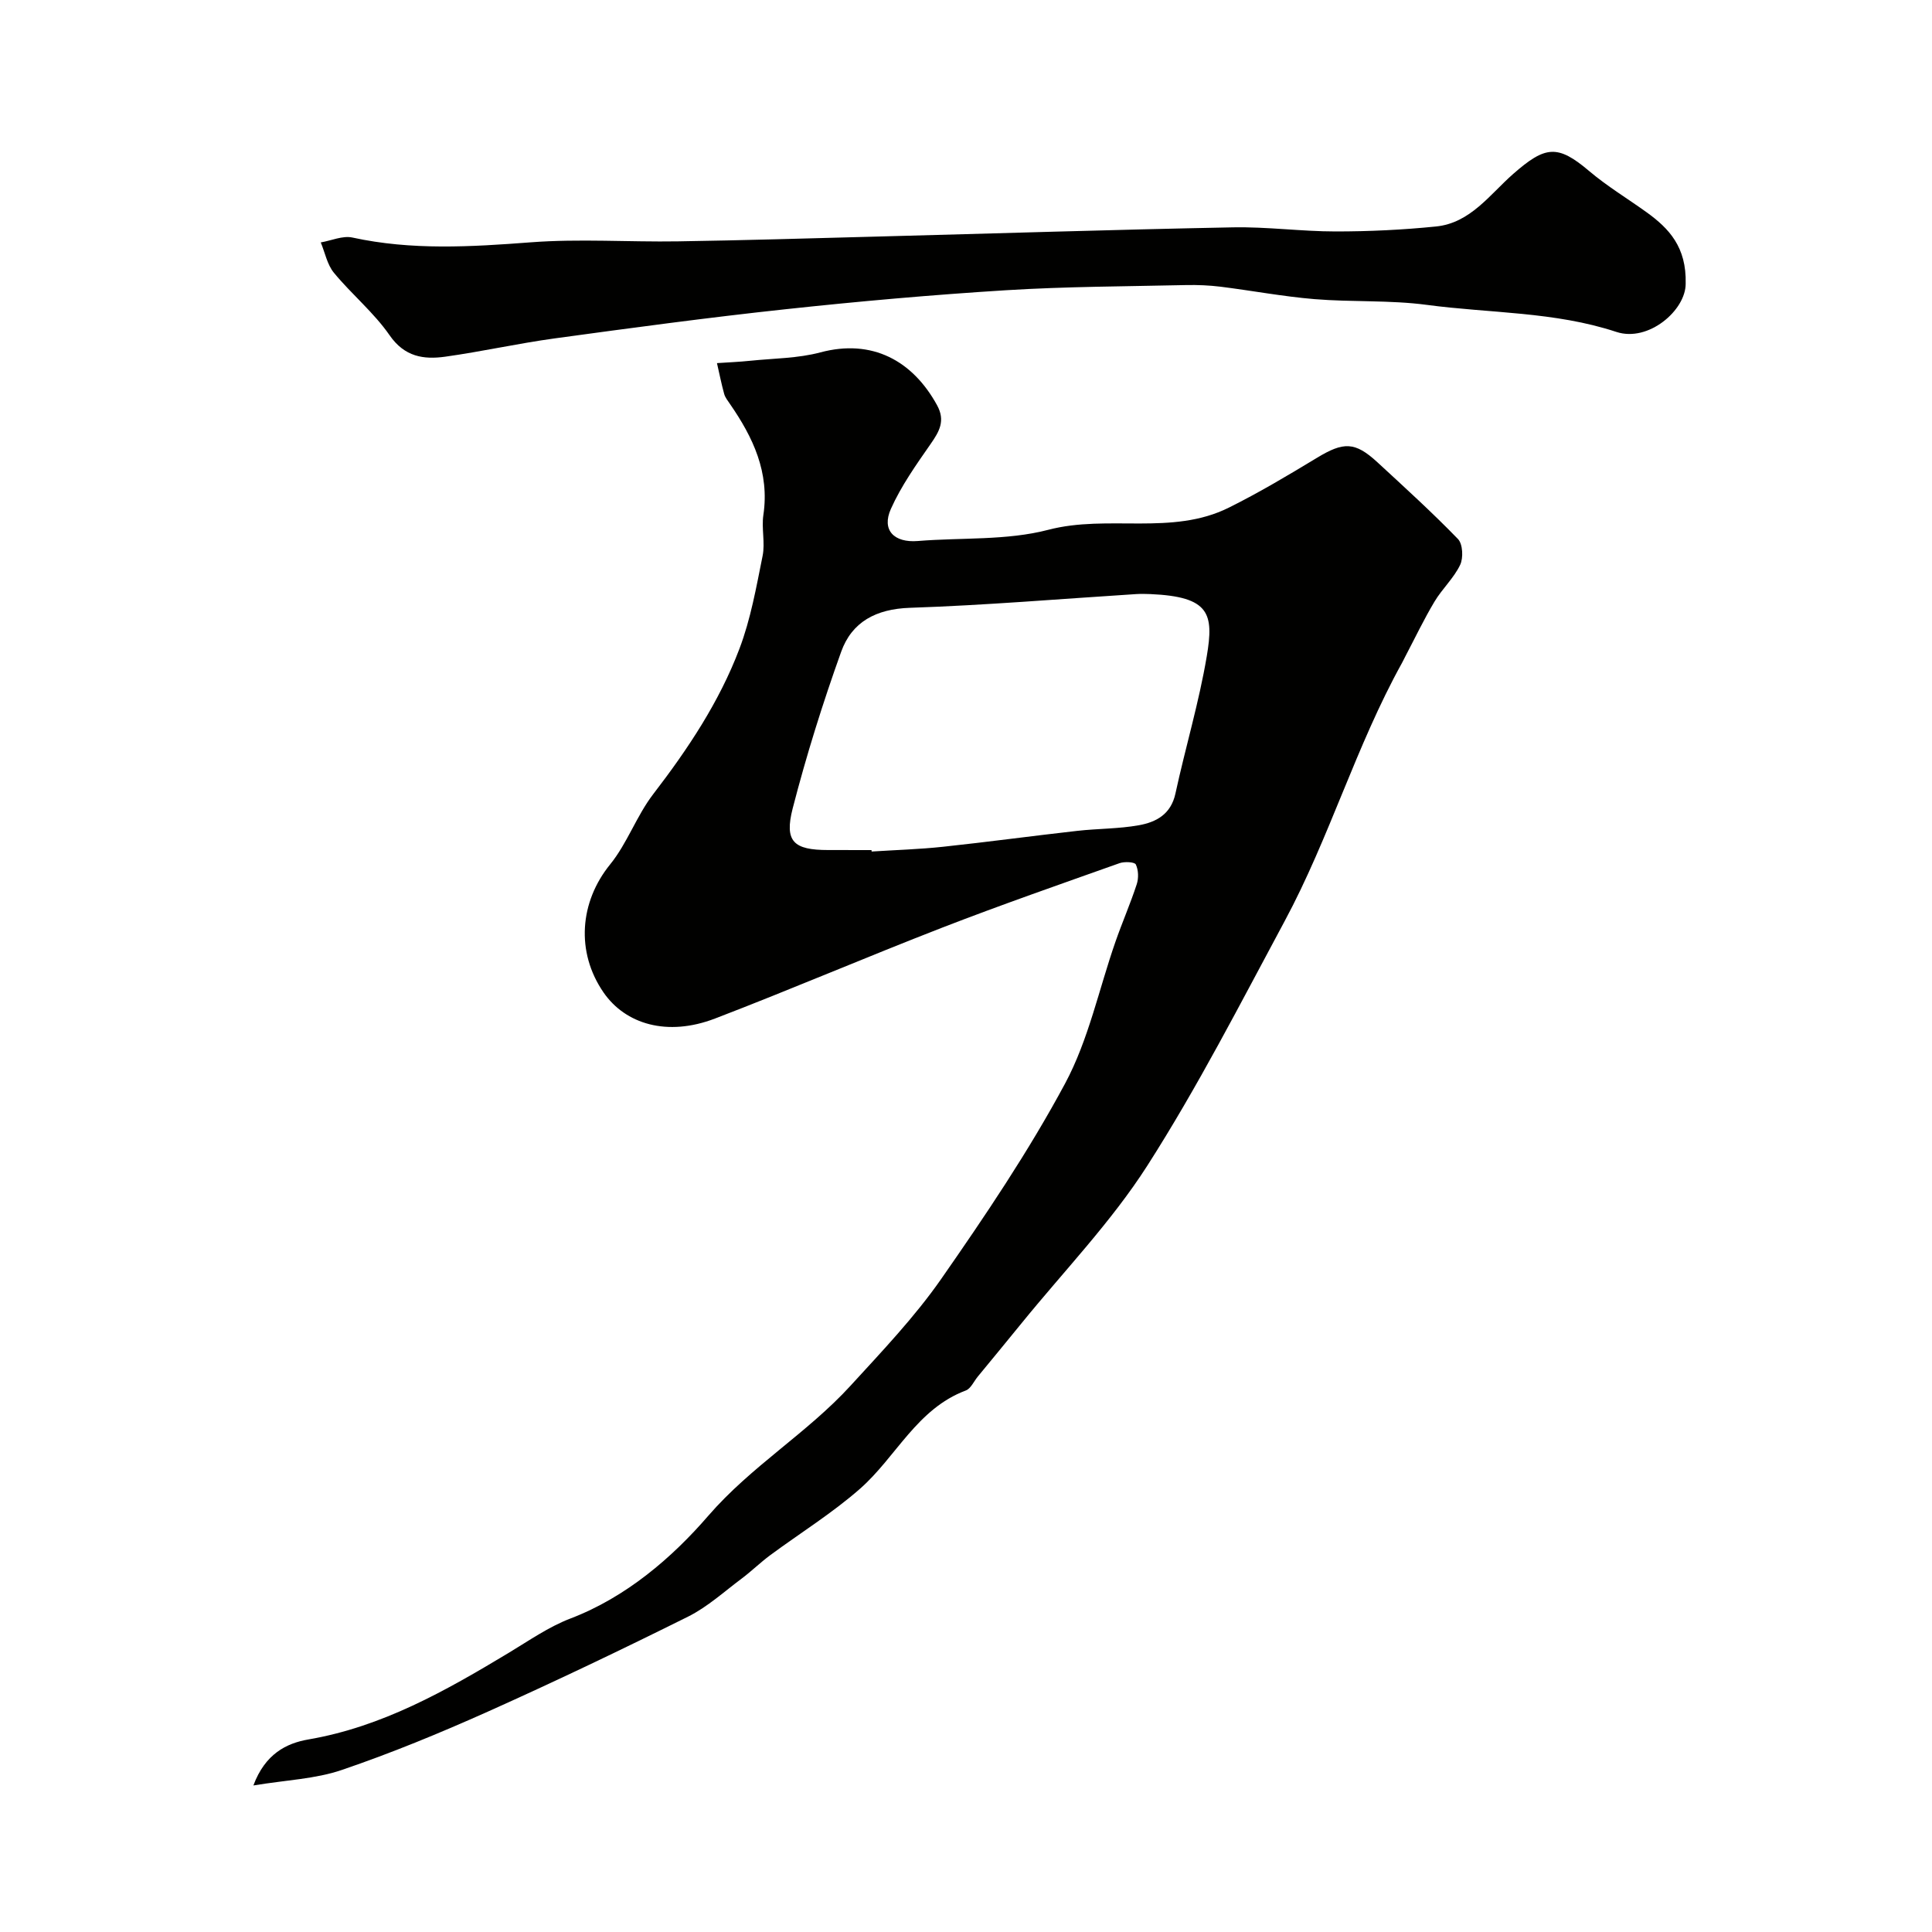 <svg enable-background="new 0 0 400 400" viewBox="0 0 400 400" xmlns="http://www.w3.org/2000/svg"><g fill="#010100"><path d="m52.46 369.66c2.43-6.53 6.84-8.74 11.36-9.52 15.33-2.63 28.45-10.08 41.46-17.91 4.19-2.52 8.29-5.4 12.81-7.13 11.57-4.42 21.05-12.6 28.53-21.25 8.93-10.32 20.49-17.13 29.46-26.94 6.53-7.14 13.27-14.21 18.78-22.11 9.13-13.1 18.11-26.43 25.65-40.46 4.86-9.05 7.01-19.56 10.44-29.38 1.39-3.99 3.09-7.88 4.4-11.89.41-1.25.36-2.94-.19-4.09-.25-.53-2.35-.63-3.37-.27-12.24 4.35-24.51 8.62-36.62 13.31-15.78 6.12-31.34 12.8-47.14 18.86-9.89 3.79-18.55 1.16-23.08-5.41-5.78-8.4-4.92-18.75 1.36-26.49 3.56-4.38 5.48-10.07 8.93-14.56 7.18-9.34 13.67-19.08 17.84-30.07 2.34-6.15 3.5-12.78 4.81-19.27.55-2.72-.26-5.7.16-8.47 1.3-8.8-2.13-16.05-6.91-22.96-.46-.67-1-1.35-1.21-2.1-.58-2.1-1-4.25-1.49-6.37 2.31-.16 4.62-.25 6.92-.49 4.84-.5 9.83-.49 14.48-1.73 10.69-2.86 19.1 1.68 24.17 10.94 1.76 3.21.47 5.43-1.34 8.03-3 4.31-6.09 8.67-8.22 13.43-1.98 4.42.68 7.05 5.58 6.65 9.02-.74 18.39-.07 27.01-2.32 12.4-3.24 25.58 1.29 37.4-4.6 6.23-3.1 12.24-6.68 18.2-10.29 5.52-3.35 7.87-3.39 12.53.9 5.65 5.21 11.35 10.39 16.69 15.9 1 1.04 1.14 3.93.44 5.37-1.32 2.75-3.73 4.95-5.31 7.6-2.2 3.68-4.05 7.57-6.05 11.37-.23.43-.43.88-.67 1.31-9.52 17.16-15 36.16-24.27 53.41-9.18 17.07-18.03 34.38-28.46 50.68-7.47 11.67-17.28 21.83-26.06 32.65-3 3.69-6.03 7.36-9.05 11.03-.81.99-1.44 2.48-2.48 2.87-10.12 3.8-14.42 13.76-21.87 20.32-5.79 5.09-12.43 9.2-18.65 13.8-2.02 1.5-3.83 3.28-5.84 4.79-3.66 2.73-7.12 5.91-11.16 7.92-13.69 6.81-27.49 13.41-41.44 19.66-9.9 4.43-19.97 8.58-30.22 12.07-5.46 1.87-11.49 2.08-18.31 3.21zm127.98-193.66c.01.1.01.2.02.3 4.94-.32 9.9-.46 14.82-.99 9.27-.99 18.5-2.25 27.76-3.29 4.24-.48 8.56-.41 12.74-1.16 3.59-.64 6.65-2.27 7.58-6.56 2.06-9.51 4.88-18.87 6.49-28.44 1.48-8.8.63-12.32-11.64-12.86-1-.04-2-.06-2.99 0-15.61.99-31.21 2.32-46.84 2.84-7.01.24-12.02 2.91-14.24 9.14-3.81 10.63-7.2 21.45-10.02 32.38-1.77 6.89.2 8.63 7.33 8.63 3 .01 5.99.01 8.99.01z"/><path d="m349 58.74c.02 5.48-7.7 12.17-14.35 9.98-12.81-4.23-26.17-3.85-39.25-5.6-7.67-1.02-15.53-.55-23.27-1.19-6.5-.54-12.94-1.76-19.42-2.57-2.36-.29-4.77-.39-7.15-.34-12.43.28-24.88.3-37.29 1.07-15.25.95-30.49 2.3-45.69 3.94-15.94 1.71-31.84 3.86-47.73 6.03-7.59 1.04-15.09 2.73-22.68 3.79-4.46.62-8.41.04-11.51-4.44-3.26-4.71-7.86-8.48-11.53-12.94-1.39-1.69-1.84-4.16-2.72-6.28 2.19-.37 4.54-1.45 6.55-1.01 12.28 2.68 24.52 1.93 36.92.99 10.1-.77 20.32-.04 30.48-.2 13.6-.21 27.2-.62 40.79-.98 24.7-.65 49.39-1.44 74.09-1.92 7.09-.14 14.2.85 21.3.85 6.93 0 13.89-.33 20.79-1.03 7.1-.72 11.13-6.64 15.95-10.87 6.69-5.87 9.21-6.14 15.76-.59 3.72 3.15 7.96 5.7 11.93 8.56 4.56 3.3 8.23 7.15 8.03 14.75z"/></g></svg>